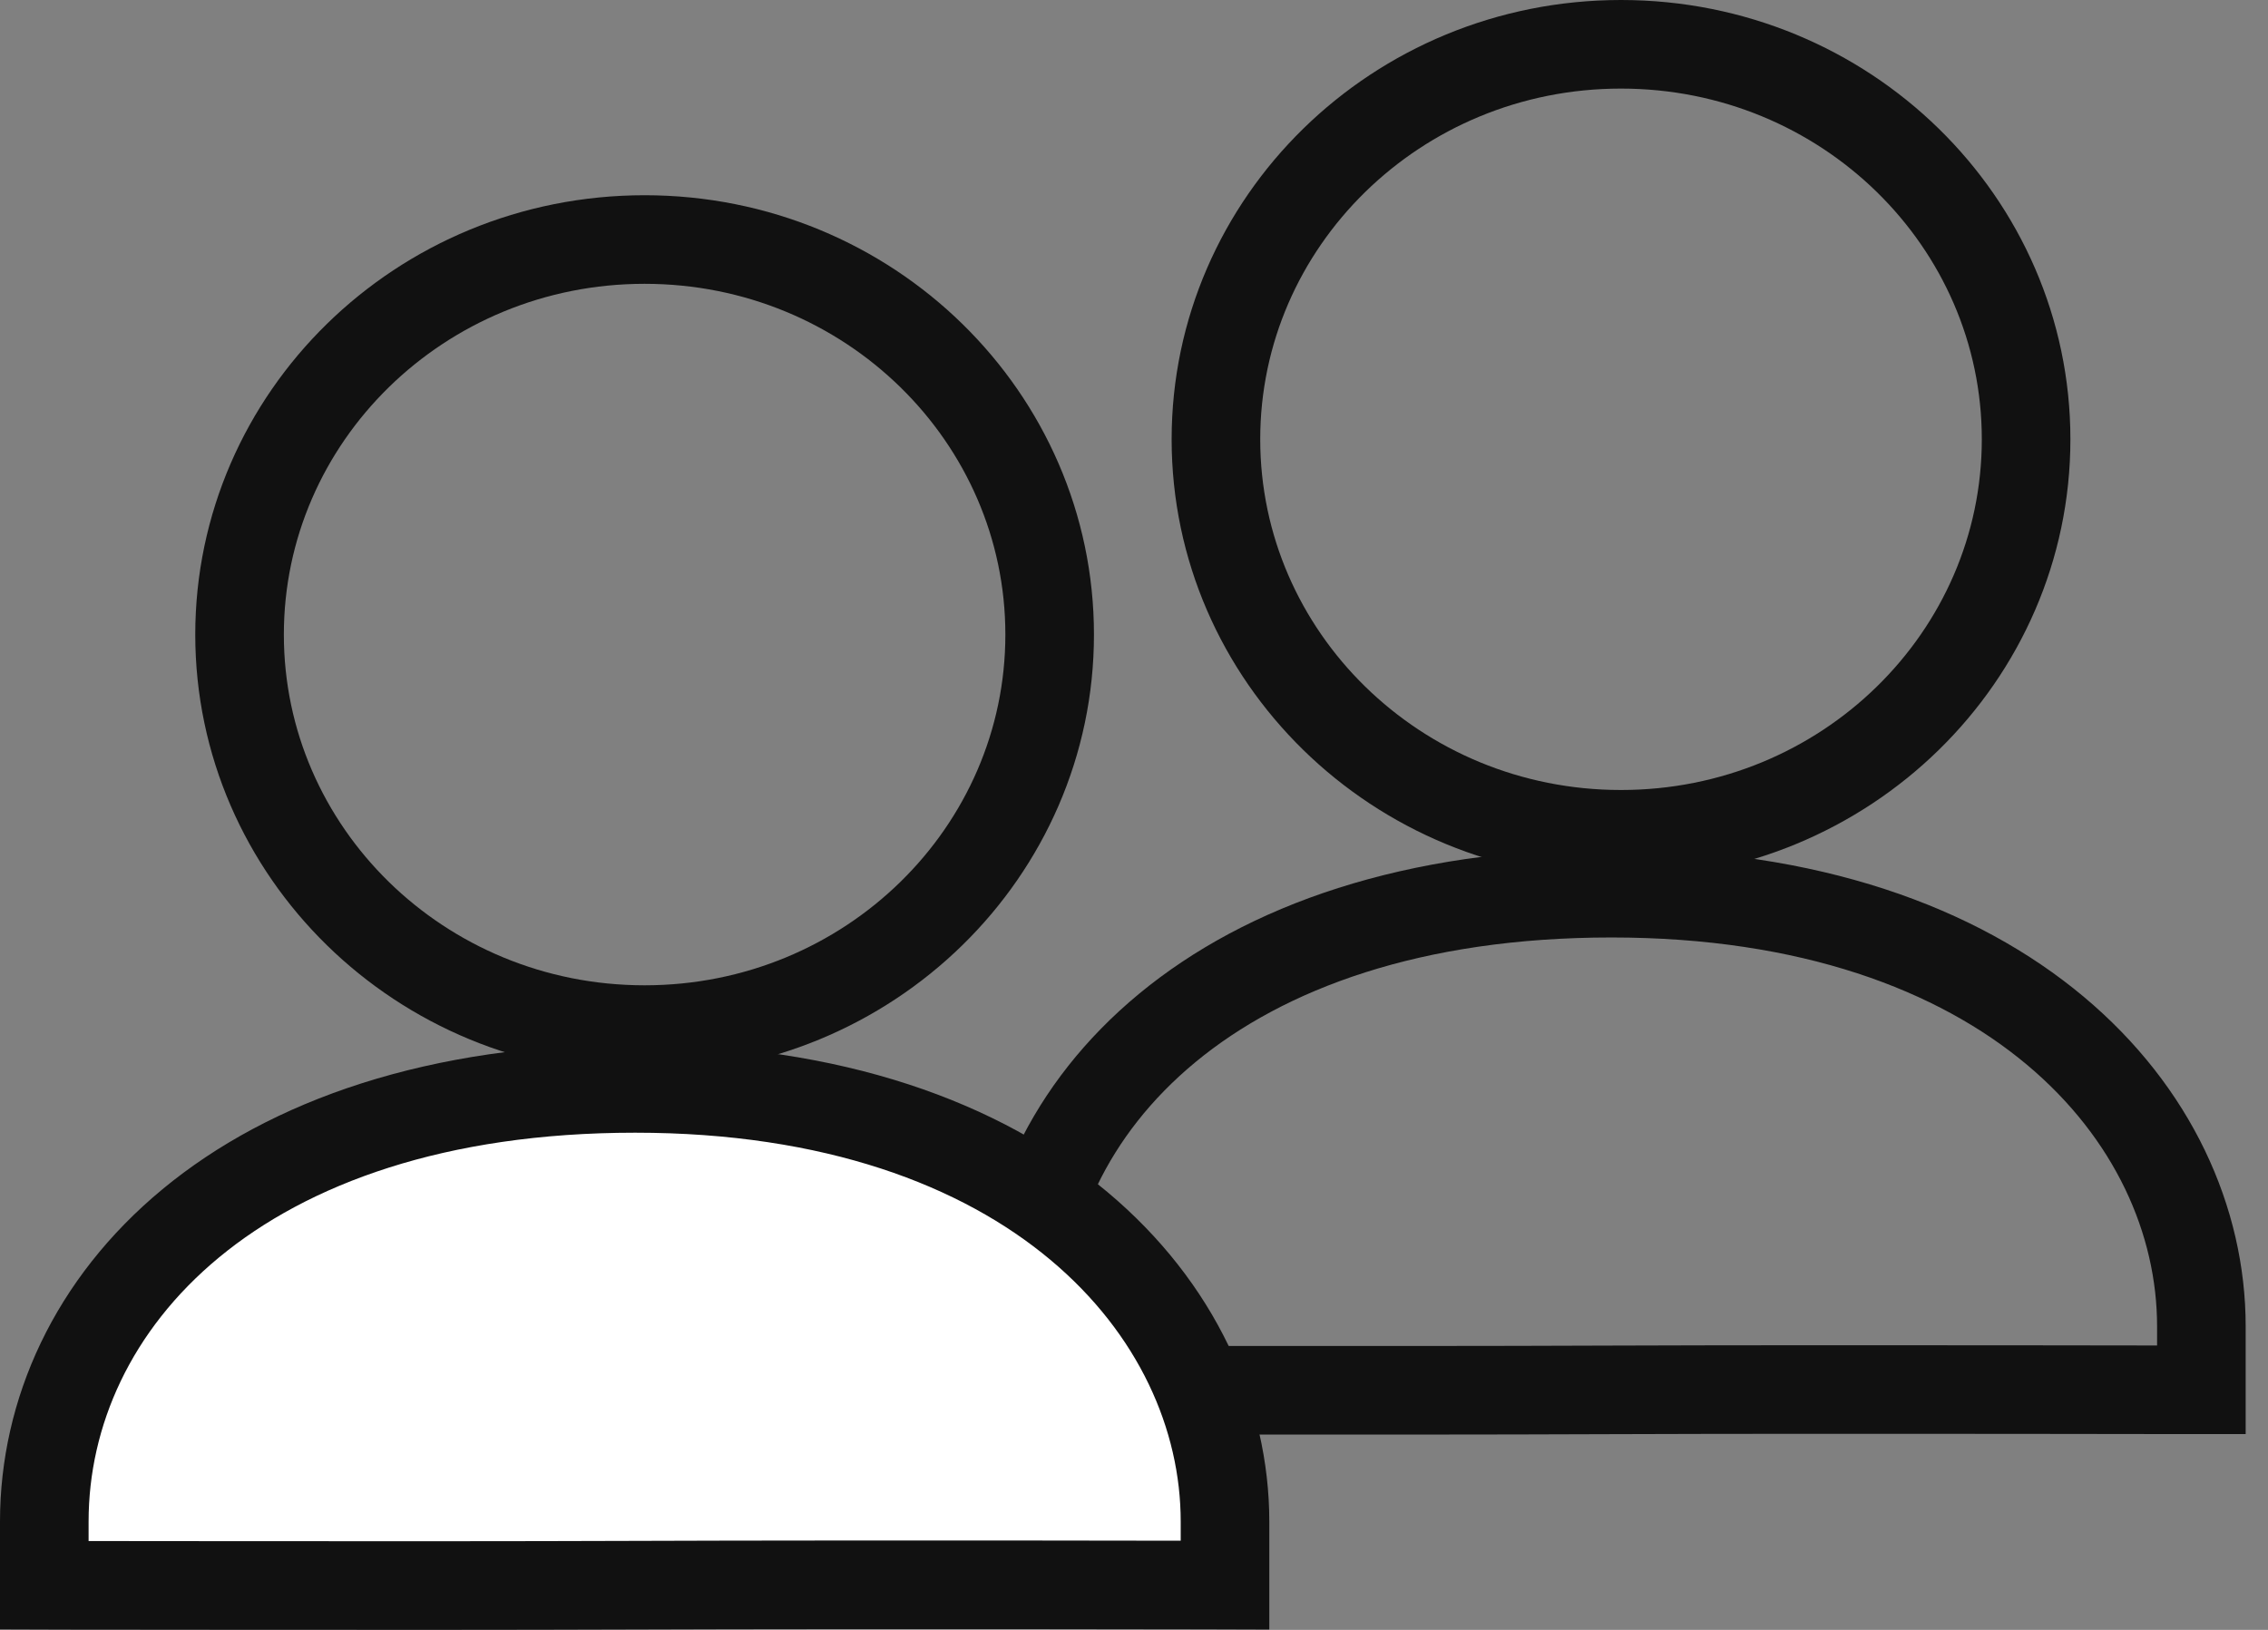 <svg width="32" height="23" viewBox="0 0 32 23" fill="none" xmlns="http://www.w3.org/2000/svg">
<rect x="0" y="0" width="32" height="23" fill="#808080" stroke="none"/>
<path d="M28.587 6.199C28.587 9.265 26.041 11.773 22.871 11.773C19.702 11.773 17.156 9.265 17.156 6.199C17.156 3.134 19.702 0.625 22.871 0.625C26.041 0.625 28.587 3.134 28.587 6.199Z" stroke="#111111" stroke-width="1.25"/>
<path d="M14.401 18.717C14.401 15.64 17.135 12.604 22.738 12.604C28.333 12.604 31.06 15.738 31.06 18.717V18.72V18.723V18.726V18.728V18.731V18.734V18.737V18.74V18.743V18.746V18.749V18.752V18.755V18.758V18.761V18.764V18.767V18.77V18.773V18.776V18.779V18.782V18.786V18.789V18.792V18.795V18.798V18.801V18.805V18.808V18.811V18.814V18.817V18.82V18.824V18.827V18.83V18.834V18.837V18.84V18.843V18.847V18.85V18.853V18.857V18.86V18.863V18.867V18.87V18.873V18.877V18.88V18.884V18.887V18.89V18.894V18.897V18.901V18.904V18.908V18.911V18.915V18.918V18.922V18.925V18.929V18.932V18.936V18.939V18.943V18.947V18.95V18.954V18.957V18.961V18.964V18.968V18.972V18.975V18.979V18.983V18.986V18.99V18.993V18.997V19.001V19.004V19.008V19.012V19.015V19.019V19.023V19.026V19.03V19.034V19.038V19.041V19.045V19.049V19.053V19.056V19.06V19.064V19.068V19.072V19.075V19.079V19.083V19.087V19.09V19.094V19.098V19.102V19.106V19.11V19.113V19.117V19.121V19.125V19.129V19.133V19.136V19.14V19.144V19.148V19.152V19.156V19.16V19.163V19.167V19.171V19.175V19.179V19.183V19.187V19.191V19.195V19.198V19.202V19.206V19.21V19.214V19.218V19.222V19.226V19.23V19.234V19.238V19.242V19.246V19.25V19.253V19.257V19.261V19.265V19.269V19.273V19.277V19.281V19.285V19.289V19.293V19.297V19.301V19.305V19.309V19.313V19.317V19.321V19.325V19.329V19.333V19.337V19.34V19.345V19.348V19.352V19.356V19.36V19.364V19.368V19.372V19.376V19.38V19.384V19.388V19.392V19.396V19.4V19.404V19.408V19.412V19.416V19.42V19.424V19.428V19.432V19.436V19.439V19.443V19.447V19.451V19.455V19.459V19.463V19.467V19.471V19.475V19.479V19.483V19.487V19.491V19.495V19.498V19.502V19.506V19.51V19.514V19.518V19.522V19.526V19.53V19.534V19.538V19.541V19.545V19.549V19.553V19.557V19.561V19.565V19.569V19.572V19.576V19.58V19.584V19.588V19.592V19.595V19.599V19.603V19.607V19.611V19.612L30.738 19.612C30.149 19.611 29.33 19.61 28.411 19.609C26.574 19.607 24.336 19.607 22.735 19.613C21.075 19.62 18.836 19.62 17.011 19.618C16.099 19.617 15.29 19.616 14.71 19.615L14.401 19.615V19.611V19.608V19.604V19.6V19.596V19.592V19.588V19.584V19.581V19.577V19.573V19.569V19.565V19.561V19.557V19.553V19.55V19.546V19.542V19.538V19.534V19.53V19.526V19.522V19.518V19.514V19.51V19.506V19.503V19.499V19.495V19.491V19.487V19.483V19.479V19.475V19.471V19.467V19.463V19.459V19.455V19.451V19.447V19.443V19.439V19.435V19.431V19.427V19.424V19.42V19.416V19.412V19.408V19.404V19.4V19.396V19.392V19.388V19.384V19.38V19.376V19.372V19.368V19.364V19.36V19.356V19.352V19.348V19.344V19.34V19.336V19.332V19.328V19.324V19.32V19.316V19.312V19.308V19.305V19.301V19.297V19.293V19.289V19.285V19.281V19.277V19.273V19.269V19.265V19.261V19.257V19.253V19.249V19.245V19.241V19.238V19.233V19.23V19.226V19.222V19.218V19.214V19.21V19.206V19.202V19.198V19.194V19.191V19.187V19.183V19.179V19.175V19.171V19.167V19.163V19.16V19.156V19.152V19.148V19.144V19.14V19.137V19.133V19.129V19.125V19.121V19.117V19.114V19.11V19.106V19.102V19.098V19.095V19.091V19.087V19.083V19.079V19.076V19.072V19.068V19.064V19.061V19.057V19.053V19.05V19.046V19.042V19.038V19.035V19.031V19.027V19.024V19.02V19.017V19.013V19.009V19.006V19.002V18.998V18.995V18.991V18.988V18.984V18.98V18.977V18.973V18.97V18.966V18.963V18.959V18.956V18.952V18.948V18.945V18.942V18.938V18.934V18.931V18.928V18.924V18.921V18.917V18.914V18.91V18.907V18.904V18.9V18.897V18.893V18.89V18.887V18.884V18.88V18.877V18.873V18.87V18.867V18.864V18.86V18.857V18.854V18.851V18.847V18.844V18.841V18.838V18.835V18.831V18.828V18.825V18.822V18.819V18.816V18.813V18.809V18.806V18.803V18.8V18.797V18.794V18.791V18.788V18.785V18.782V18.779V18.776V18.773V18.77V18.767V18.765V18.762V18.759V18.756V18.753V18.75V18.747V18.744V18.742V18.739V18.736V18.733V18.73V18.728V18.725V18.722V18.72V18.717Z" stroke="#111111" stroke-width="1.25"/>
<path d="M14.81 8.955C14.81 12.02 12.265 14.529 9.095 14.529C5.926 14.529 3.38 12.02 3.38 8.955C3.38 5.889 5.926 3.38 9.095 3.38C12.265 3.38 14.81 5.889 14.81 8.955Z" stroke="#111111" stroke-width="1.25"/>
<path d="M0.625 21.472C0.625 18.396 3.359 15.359 8.962 15.359C14.557 15.359 17.284 18.493 17.284 21.472V21.475V21.478V21.481V21.484V21.487V21.49V21.492V21.495V21.498V21.501V21.504V21.507V21.51V21.513V21.516V21.519V21.522V21.526V21.529V21.532V21.535V21.538V21.541V21.544V21.547V21.55V21.553V21.557V21.56V21.563V21.566V21.569V21.573V21.576V21.579V21.582V21.586V21.589V21.592V21.595V21.599V21.602V21.605V21.609V21.612V21.615V21.619V21.622V21.625V21.629V21.632V21.636V21.639V21.642V21.646V21.649V21.653V21.656V21.66V21.663V21.667V21.67V21.674V21.677V21.681V21.684V21.688V21.691V21.695V21.698V21.702V21.705V21.709V21.713V21.716V21.72V21.723V21.727V21.731V21.734V21.738V21.741V21.745V21.749V21.752V21.756V21.76V21.763V21.767V21.771V21.774V21.778V21.782V21.786V21.789V21.793V21.797V21.8V21.804V21.808V21.812V21.816V21.819V21.823V21.827V21.831V21.834V21.838V21.842V21.846V21.85V21.853V21.857V21.861V21.865V21.869V21.872V21.876V21.88V21.884V21.888V21.892V21.896V21.899V21.903V21.907V21.911V21.915V21.919V21.923V21.927V21.93V21.934V21.938V21.942V21.946V21.95V21.954V21.958V21.962V21.966V21.97V21.974V21.977V21.981V21.985V21.989V21.993V21.997V22.001V22.005V22.009V22.013V22.017V22.021V22.025V22.029V22.032V22.037V22.04V22.044V22.048V22.052V22.056V22.06V22.064V22.068V22.072V22.076V22.08V22.084V22.088V22.092V22.096V22.1V22.104V22.108V22.112V22.116V22.12V22.124V22.128V22.131V22.136V22.14V22.143V22.147V22.151V22.155V22.159V22.163V22.167V22.171V22.175V22.179V22.183V22.187V22.191V22.195V22.199V22.203V22.207V22.211V22.215V22.218V22.222V22.226V22.23V22.234V22.238V22.242V22.246V22.25V22.254V22.258V22.262V22.266V22.27V22.273V22.277V22.281V22.285V22.289V22.293V22.297V22.301V22.305V22.308V22.312V22.316V22.32V22.324V22.328V22.332V22.335V22.339V22.343V22.347V22.351V22.355V22.358V22.362V22.366V22.368L16.962 22.367C16.373 22.366 15.554 22.365 14.635 22.364C12.798 22.363 10.56 22.363 8.96 22.369C7.299 22.375 5.06 22.375 3.235 22.373C2.323 22.373 1.514 22.372 0.934 22.371L0.625 22.37V22.367V22.363V22.359V22.355V22.351V22.348V22.344V22.34V22.336V22.332V22.328V22.324V22.32V22.317V22.313V22.309V22.305V22.301V22.297V22.293V22.289V22.285V22.282V22.278V22.274V22.27V22.266V22.262V22.258V22.254V22.25V22.246V22.242V22.238V22.234V22.23V22.226V22.223V22.218V22.215V22.211V22.207V22.203V22.199V22.195V22.191V22.187V22.183V22.179V22.175V22.171V22.167V22.163V22.159V22.155V22.151V22.147V22.143V22.139V22.135V22.131V22.127V22.123V22.119V22.115V22.111V22.108V22.104V22.099V22.096V22.092V22.088V22.084V22.08V22.076V22.072V22.068V22.064V22.06V22.056V22.052V22.048V22.044V22.04V22.036V22.032V22.028V22.024V22.02V22.016V22.012V22.009V22.005V22.001V21.997V21.993V21.989V21.985V21.981V21.977V21.973V21.969V21.965V21.962V21.958V21.954V21.95V21.946V21.942V21.938V21.934V21.93V21.927V21.923V21.919V21.915V21.911V21.907V21.903V21.899V21.896V21.892V21.888V21.884V21.88V21.877V21.873V21.869V21.865V21.861V21.858V21.854V21.85V21.846V21.842V21.839V21.835V21.831V21.827V21.824V21.82V21.816V21.812V21.809V21.805V21.801V21.798V21.794V21.79V21.787V21.783V21.779V21.776V21.772V21.768V21.765V21.761V21.757V21.754V21.75V21.747V21.743V21.739V21.736V21.732V21.729V21.725V21.721V21.718V21.714V21.711V21.707V21.704V21.7V21.697V21.693V21.69V21.686V21.683V21.68V21.676V21.673V21.669V21.666V21.662V21.659V21.656V21.652V21.649V21.645V21.642V21.639V21.636V21.632V21.629V21.626V21.622V21.619V21.616V21.613V21.609V21.606V21.603V21.6V21.596V21.593V21.59V21.587V21.584V21.581V21.577V21.574V21.571V21.568V21.565V21.562V21.559V21.556V21.553V21.55V21.547V21.544V21.541V21.538V21.535V21.532V21.529V21.526V21.523V21.52V21.517V21.514V21.511V21.508V21.506V21.503V21.5V21.497V21.494V21.491V21.489V21.486V21.483V21.48V21.478V21.475V21.472Z" fill="white" stroke="#111111" stroke-width="1.25"/>
</svg>
